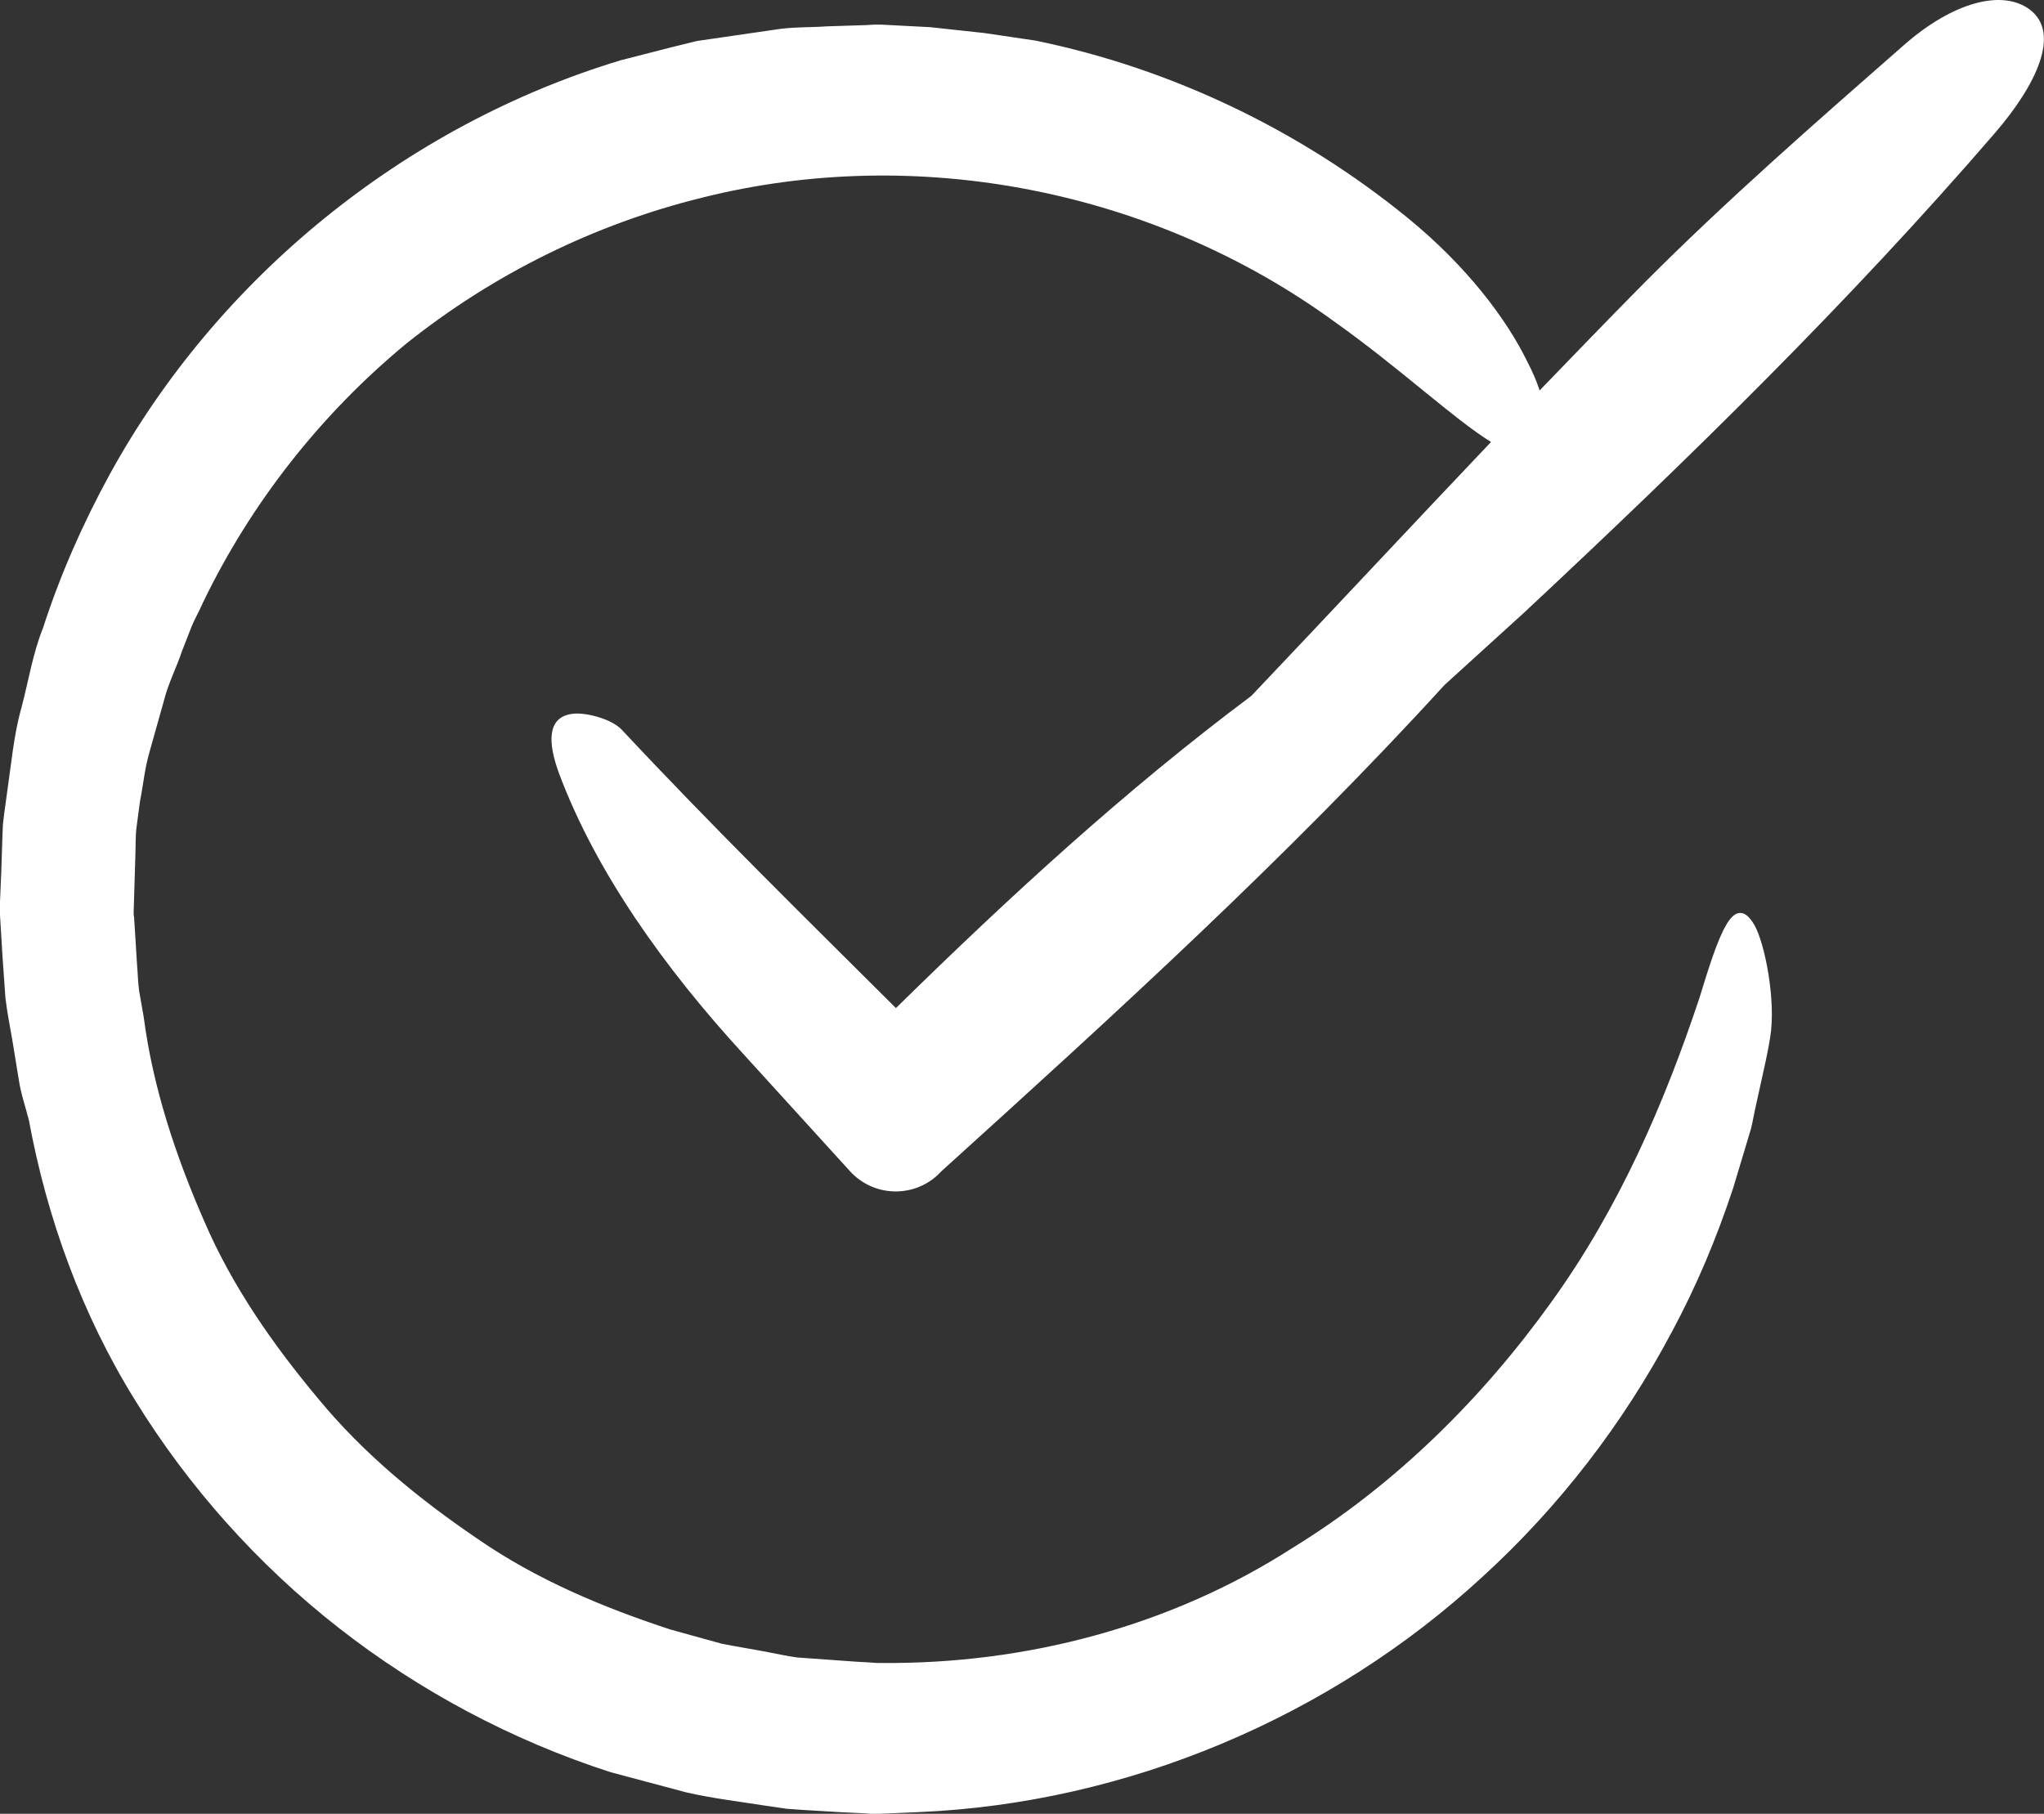 <?xml version="1.0" encoding="UTF-8"?> <svg xmlns="http://www.w3.org/2000/svg" width="80" height="71" viewBox="0 0 80 71" fill="none"><rect x="0" y="0" width="80" height="71" fill="#333333" stroke="none"/><path d="M4.297 18.564C3.248 20.483 2.362 22.484 1.689 24.567C1.279 25.584 1.115 26.667 0.836 27.716C0.541 28.75 0.443 29.898 0.279 31.013L0.164 31.849L0.115 32.26L0.098 32.637L0.049 34.162L0.016 34.917L0 35.294V35.491V35.54V35.671V35.688V35.72V35.819L0.098 37.443L0.213 39.066C0.279 39.608 0.377 40.132 0.476 40.674L0.738 42.281C0.82 42.822 1 43.331 1.132 43.855C1.837 47.677 3.198 51.449 5.298 54.828C7.381 58.207 10.087 61.241 13.252 63.718C16.418 66.194 20.043 68.13 23.913 69.376L26.866 70.163C27.866 70.393 28.949 70.524 29.998 70.688L30.786 70.803L31.474 70.852L32.852 70.934L33.541 70.967L33.886 70.984L34.066 71H34.279H34.328H34.427L35.952 70.934C44.087 70.59 52.059 67.228 58.029 61.717C61.03 58.978 63.539 55.714 65.442 52.122C66.41 50.318 67.181 48.481 67.837 46.496L68.296 44.971L68.526 44.2C68.591 43.954 68.624 43.741 68.673 43.511L68.969 42.166L69.116 41.494L69.149 41.33L69.215 41.002L69.28 40.624C69.526 39.181 69.067 36.885 68.657 36.196C68.263 35.523 67.886 35.638 67.558 36.212C67.213 36.803 66.885 37.852 66.508 39.083C65.163 43.117 63.392 47.267 60.702 50.99C58.029 54.713 54.633 58.108 50.599 60.585C45.809 63.669 40.135 65.145 34.509 65.096H34.378H34.328L34.082 65.079L33.508 65.046L32.36 64.964L31.212 64.882C30.851 64.833 30.54 64.767 30.212 64.702C29.556 64.571 28.899 64.472 28.243 64.341L26.226 63.783C23.585 62.914 20.994 61.831 18.698 60.241C16.401 58.682 14.236 56.911 12.465 54.763C10.694 52.647 9.086 50.35 7.988 47.792C6.872 45.233 5.987 42.576 5.626 39.821L5.445 38.787C5.396 38.443 5.396 38.099 5.363 37.754L5.298 36.704L5.265 36.179L5.248 35.917L5.232 35.786V35.72V35.688V35.671L5.298 33.49C5.314 33.112 5.298 32.686 5.347 32.358L5.478 31.374C5.609 30.718 5.659 30.095 5.855 29.422L6.413 27.438C6.577 26.765 6.905 26.142 7.118 25.502L7.495 24.535C7.627 24.206 7.807 23.911 7.938 23.6C9.825 19.68 12.58 16.186 15.926 13.431C19.321 10.724 23.274 8.773 27.473 7.739C35.887 5.623 45.153 7.428 52.255 12.611C54.814 14.431 56.897 16.399 58.357 17.301C55.224 20.598 52.108 23.944 48.975 27.241C44.038 30.931 39.495 35.113 35.066 39.46C31.458 35.868 27.817 32.292 24.34 28.569C23.93 28.126 22.864 27.864 22.372 27.946C21.388 28.094 21.453 29.11 21.88 30.275C23.323 34.129 25.996 37.885 29.129 41.297L33.262 45.84C34.164 46.84 35.706 46.906 36.69 46.004L36.854 45.84C43.612 39.722 50.353 33.588 56.536 26.814L59.62 24.01C66.049 18.007 72.347 11.856 78.088 5.197C79.712 3.311 80.646 1.31 79.465 0.391C78.383 -0.445 76.431 0.08 74.512 1.769C71.051 4.803 67.558 7.854 64.31 11.118C62.949 12.496 61.604 13.89 60.259 15.284C60.144 14.923 59.98 14.546 59.767 14.136C58.964 12.496 57.422 10.429 55.093 8.527C50.927 5.131 45.892 2.688 40.528 1.589L38.527 1.293L36.411 1.064L34.509 0.965H34.394H34.328H34.181L33.918 0.982L33.41 0.998L32.377 1.031C31.688 1.08 30.999 1.047 30.326 1.162L28.293 1.457L27.276 1.605L26.275 1.851L24.291 2.36C15.828 4.918 8.512 10.888 4.297 18.564Z" fill="white"></path></svg> 